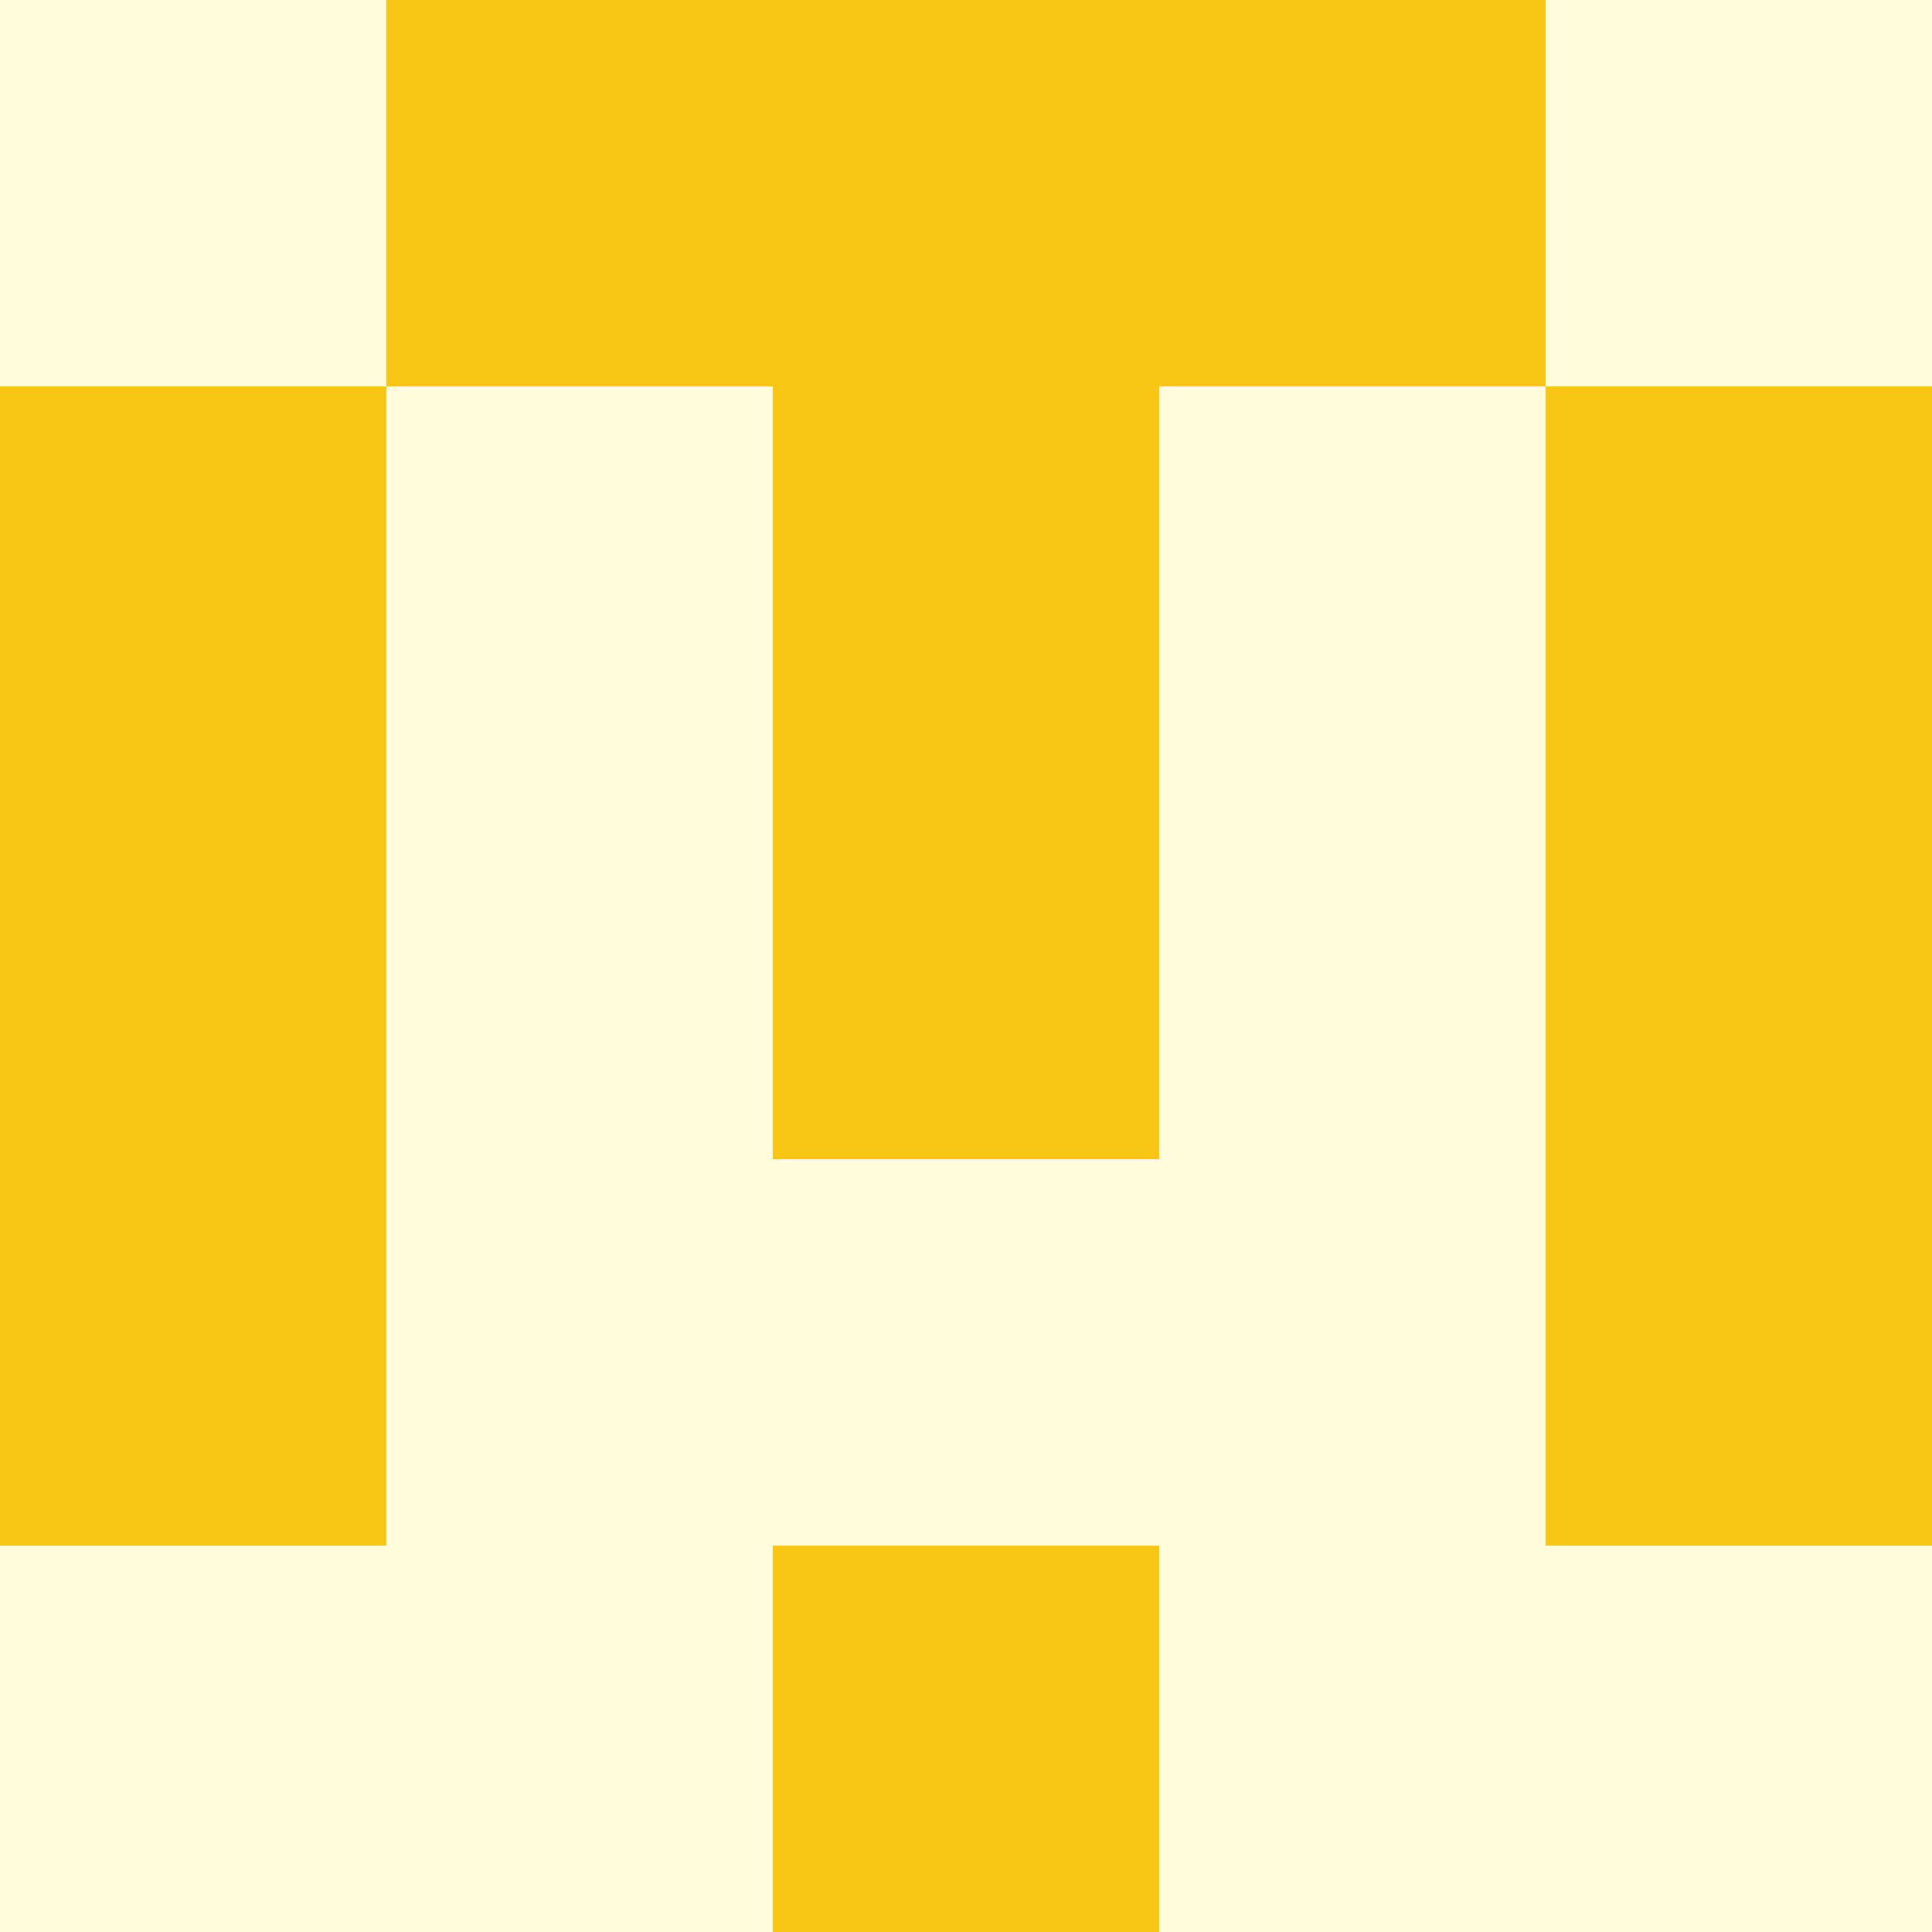   <svg viewBox="0 0 350 350" xmlns="http://www.w3.org/2000/svg">
    <rect x="0" y="0" width="350" height="350" style="fill: #f9c513" />
          <rect x="140" y="210" width="70" height="70" style="fill: #fffbdd" />
          <rect x="70" y="70" width="70" height="70" style="fill: #fffbdd" />
            <rect x="210" y="70" width="70" height="70" style="fill: #fffbdd" />
          <rect x="70" y="140" width="70" height="70" style="fill: #fffbdd" />
            <rect x="210" y="140" width="70" height="70" style="fill: #fffbdd" />
          <rect x="70" y="210" width="70" height="70" style="fill: #fffbdd" />
            <rect x="210" y="210" width="70" height="70" style="fill: #fffbdd" />
          <rect x="70" y="280" width="70" height="70" style="fill: #fffbdd" />
            <rect x="210" y="280" width="70" height="70" style="fill: #fffbdd" />
          <rect x="0" y="0" width="70" height="70" style="fill: #fffbdd" />
            <rect x="280" y="0" width="70" height="70" style="fill: #fffbdd" />
          <rect x="0" y="280" width="70" height="70" style="fill: #fffbdd" />
            <rect x="280" y="280" width="70" height="70" style="fill: #fffbdd" />
  </svg>
